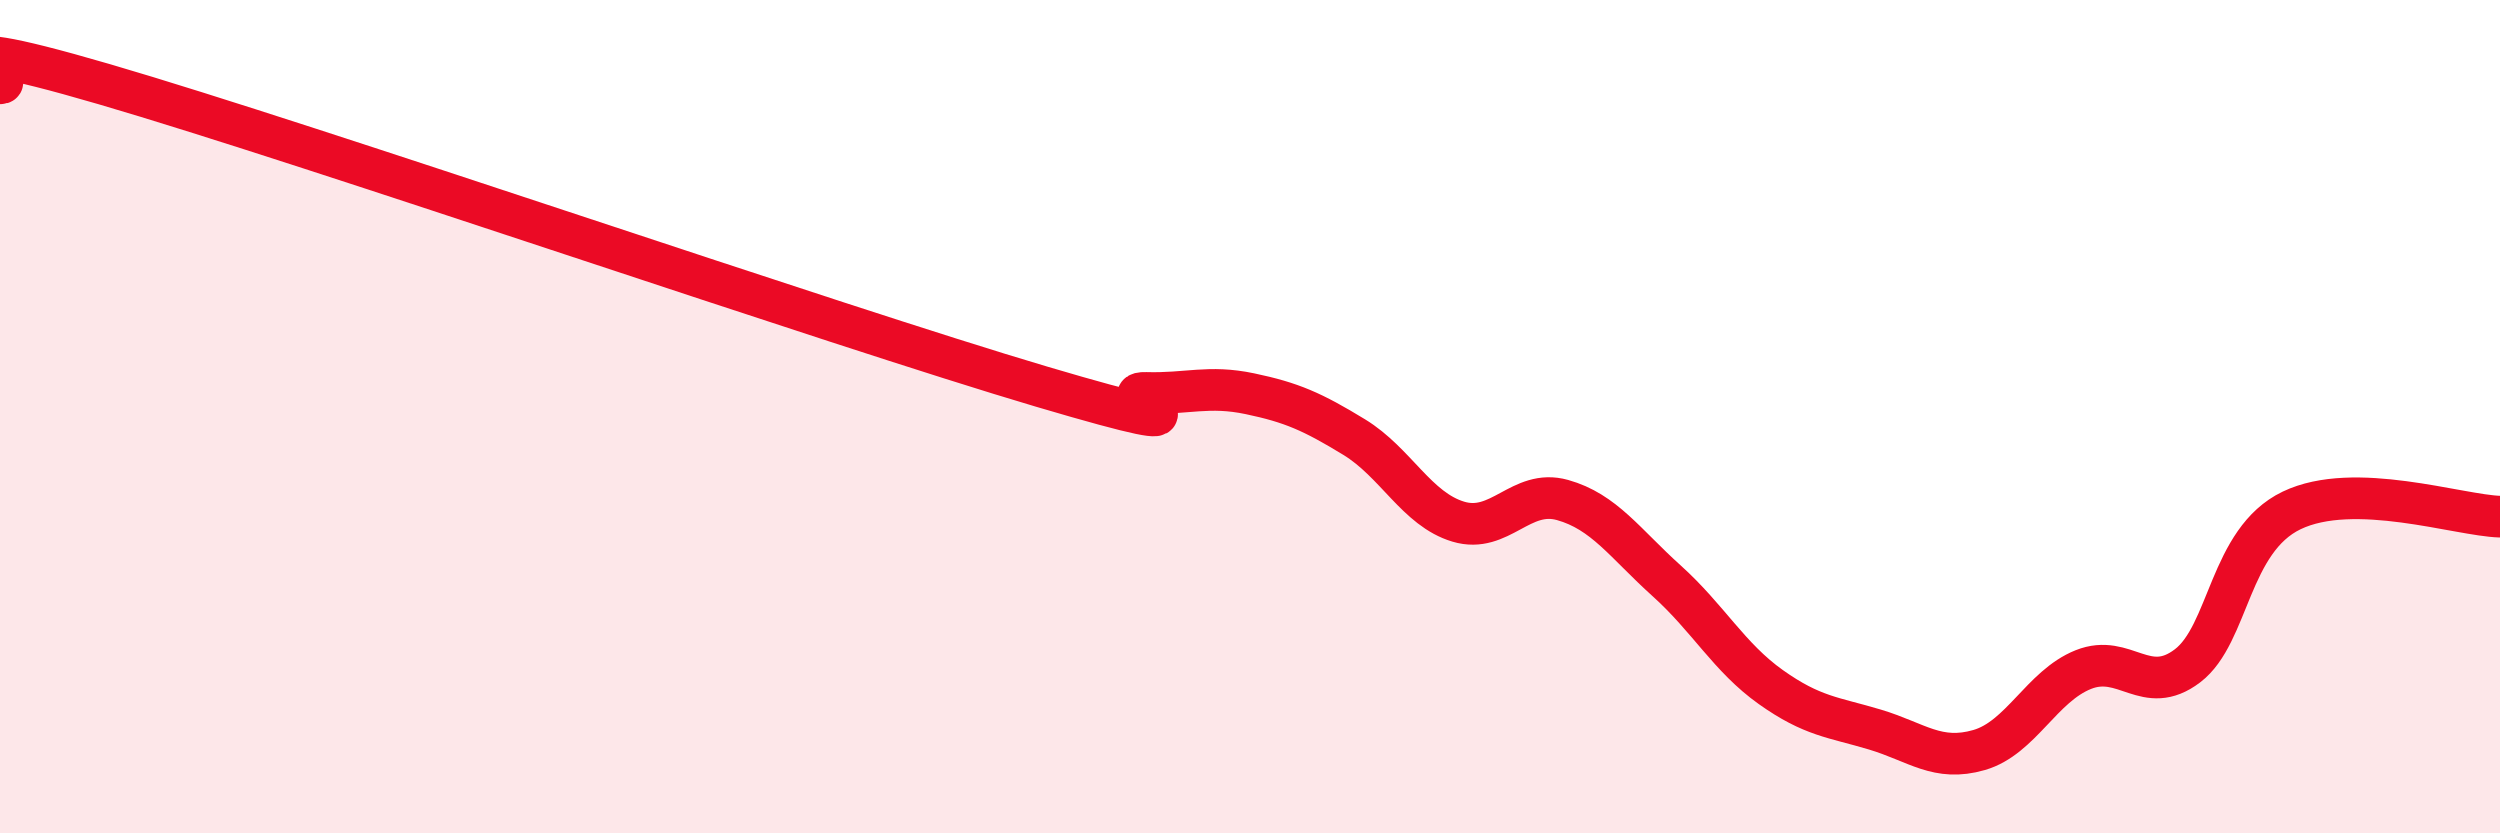 
    <svg width="60" height="20" viewBox="0 0 60 20" xmlns="http://www.w3.org/2000/svg">
      <path
        d="M 0,2 C 0.5,2 -2.5,0.56 2.5,2.02 C 7.5,3.48 20,7.8 25,9.28 C 30,10.76 26.5,9.4 27.5,9.43 C 28.5,9.46 29,9.24 30,9.45 C 31,9.66 31.5,9.88 32.5,10.49 C 33.5,11.1 34,12.22 35,12.52 C 36,12.82 36.5,11.72 37.5,12 C 38.5,12.28 39,13.04 40,13.94 C 41,14.84 41.5,15.78 42.5,16.49 C 43.5,17.2 44,17.21 45,17.51 C 46,17.81 46.5,18.29 47.5,18 C 48.5,17.71 49,16.47 50,16.07 C 51,15.67 51.5,16.74 52.5,15.98 C 53.5,15.22 53.5,12.97 55,12.25 C 56.5,11.53 59,12.37 60,12.4L60 20L0 20Z"
        fill="#EB0A25"
        opacity="0.1"
        stroke-linecap="round"
        stroke-linejoin="round"
      />
      <path
        d="M 0,2 C 0.5,2 -2.5,0.56 2.5,2.02 C 7.5,3.48 20,7.8 25,9.28 C 30,10.76 26.5,9.4 27.5,9.43 C 28.5,9.46 29,9.24 30,9.45 C 31,9.66 31.5,9.88 32.5,10.49 C 33.5,11.1 34,12.22 35,12.52 C 36,12.82 36.5,11.72 37.5,12 C 38.5,12.28 39,13.04 40,13.94 C 41,14.84 41.5,15.78 42.5,16.49 C 43.5,17.2 44,17.21 45,17.51 C 46,17.81 46.5,18.29 47.5,18 C 48.5,17.71 49,16.47 50,16.07 C 51,15.67 51.5,16.74 52.5,15.98 C 53.5,15.22 53.5,12.97 55,12.25 C 56.5,11.53 59,12.37 60,12.4"
        stroke="#EB0A25"
        stroke-width="1"
        fill="none"
        stroke-linecap="round"
        stroke-linejoin="round"
      />
    </svg>
  